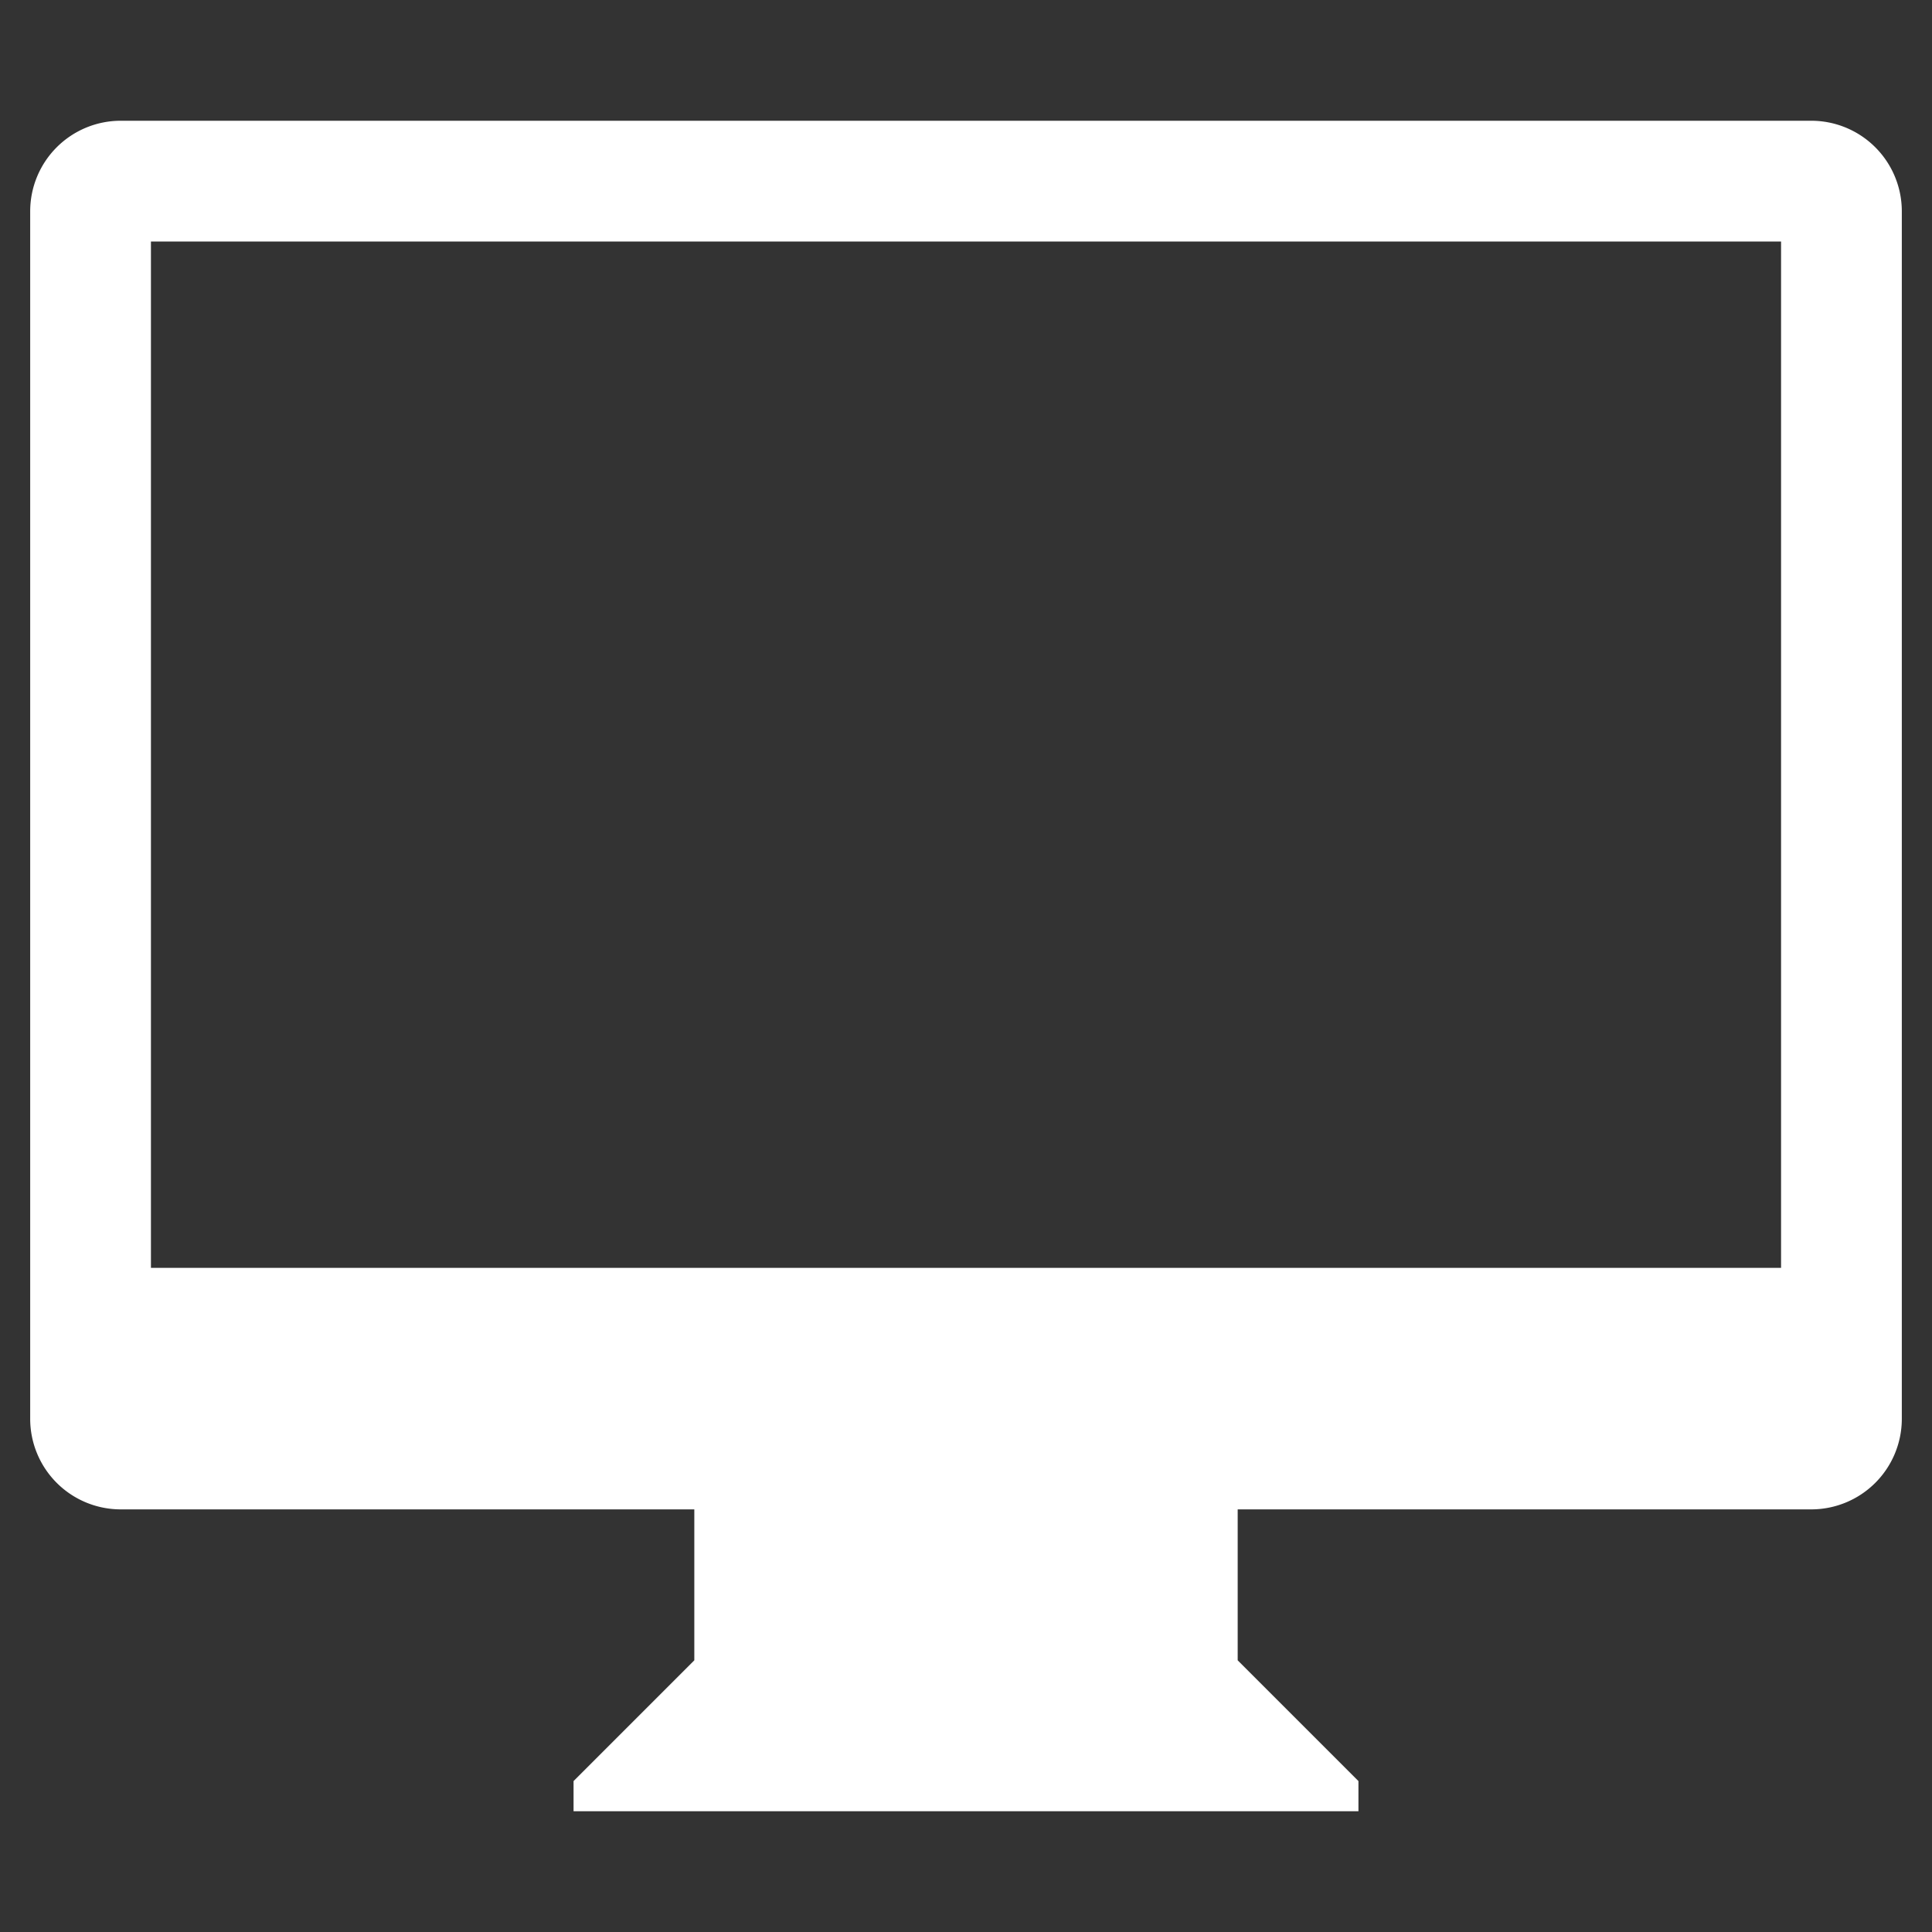 <?xml version="1.0" standalone="no"?><!DOCTYPE svg PUBLIC "-//W3C//DTD SVG 1.1//EN" "http://www.w3.org/Graphics/SVG/1.1/DTD/svg11.dtd"><svg t="1642866000647" class="icon" viewBox="0 0 1024 1024" version="1.1" xmlns="http://www.w3.org/2000/svg" p-id="4882" xmlns:xlink="http://www.w3.org/1999/xlink" width="30" height="30"><rect x="0" y="0" width="1024" height="1024" fill="#333333" stroke="none"/><defs><style type="text/css"></style></defs><path d="M960 64H64a48 48 0 0 0-48 48v640a48 48 0 0 0 48 48h304v80l-64 64v16h416v-16l-64-64v-80h304a48 48 0 0 0 48-48V112a48 48 0 0 0-48-48z m-16 608H80V128h864v544z" fill="#ffffff" p-id="4883"></path></svg>